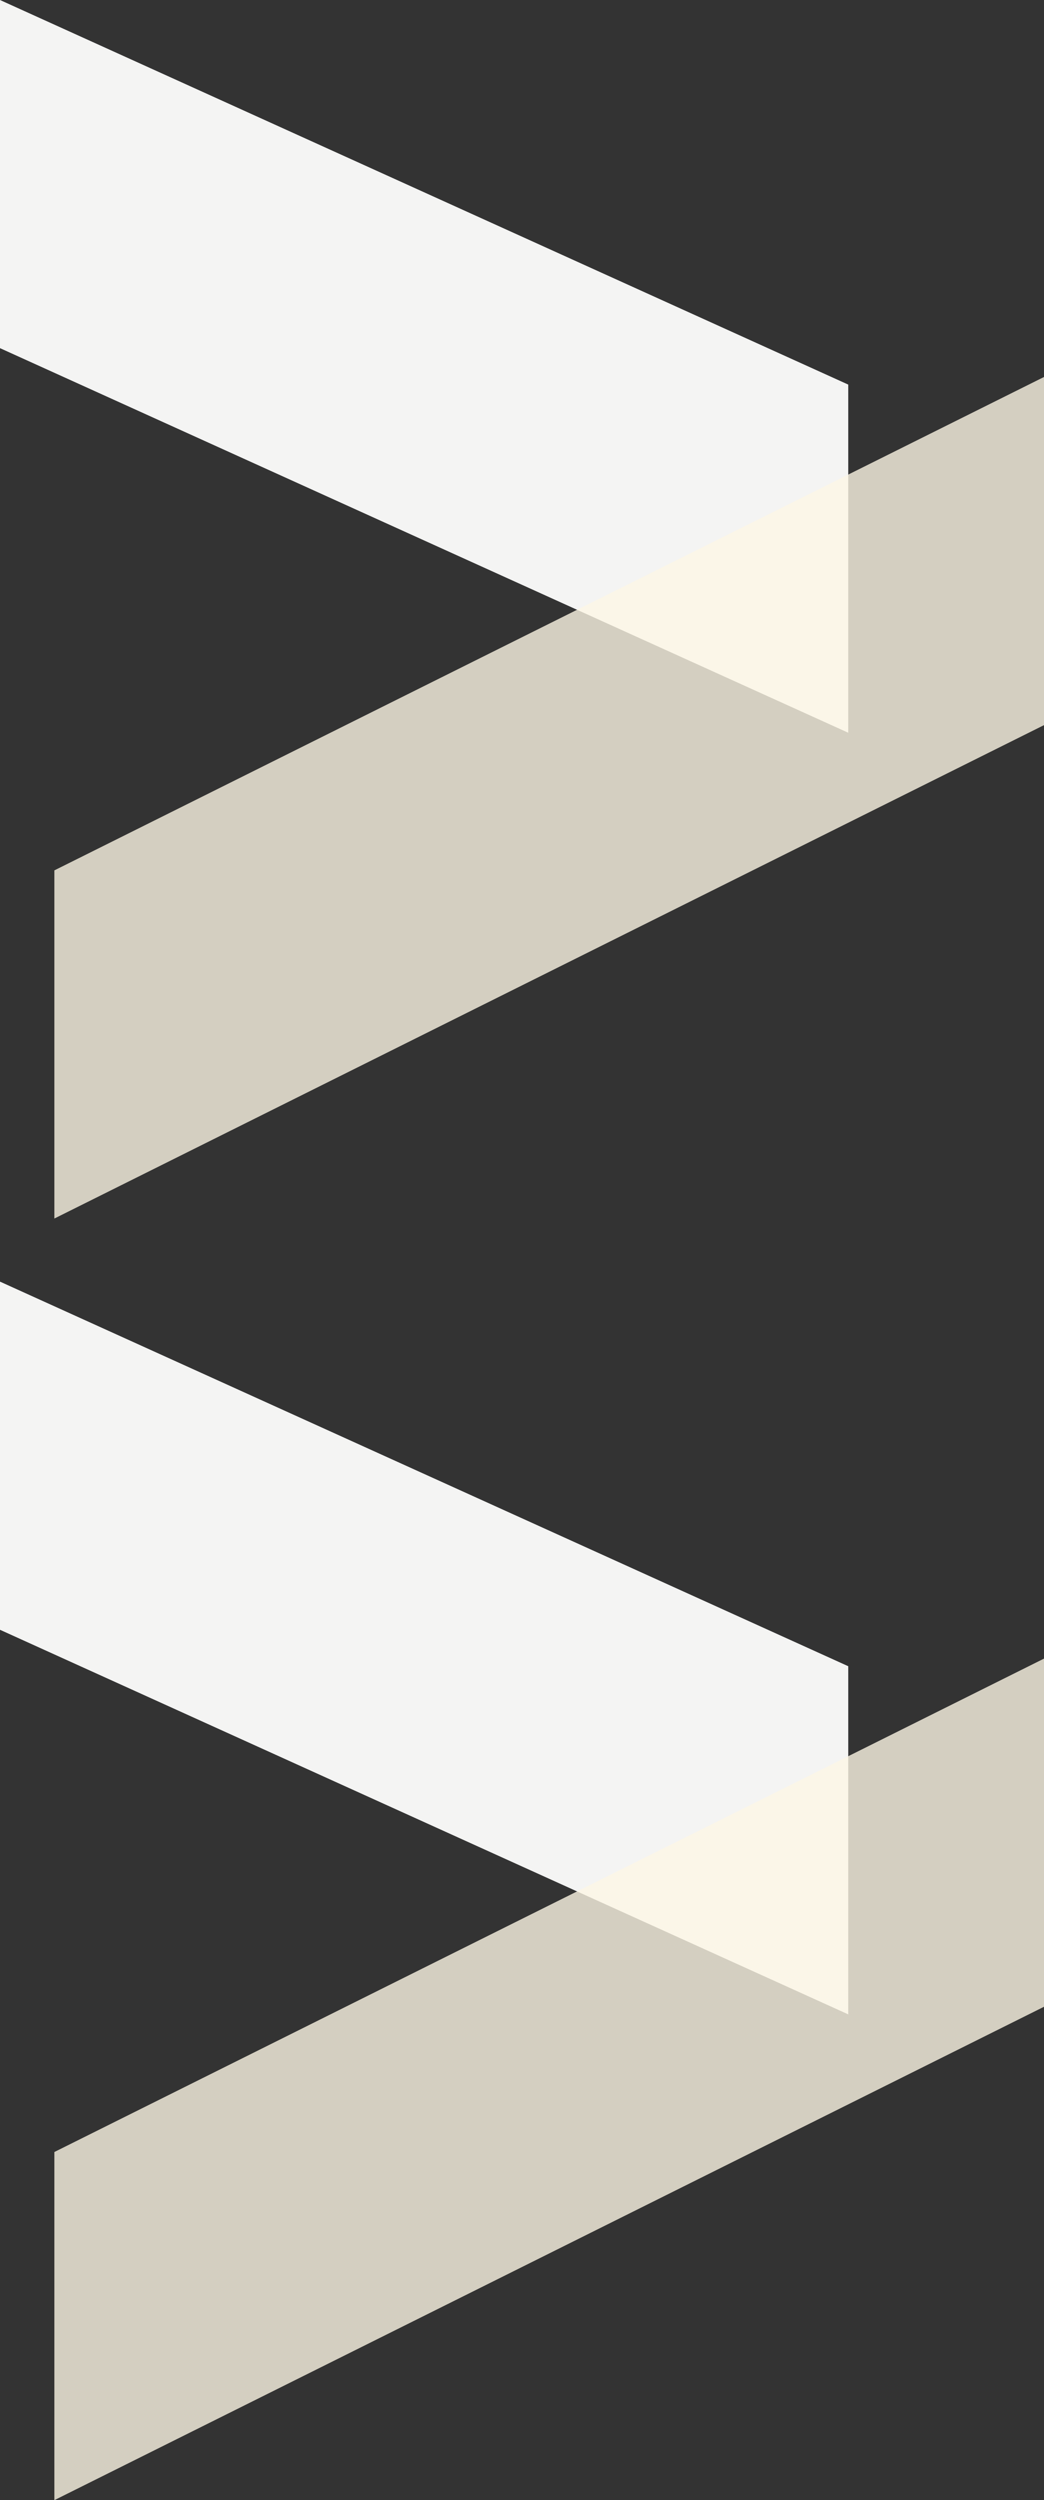<svg id="bg_deco01.svg" xmlns="http://www.w3.org/2000/svg" width="1920" height="4596" viewBox="0 0 1920 4596">
  <rect x="0" y="0" width="1920" height="4596" fill="#333333" stroke="none"/>
  <defs>
    <style>
      .cls-1 {
        fill: #f4f4f3;
      }

      .cls-1, .cls-2 {
        fill-rule: evenodd;
      }

      .cls-2 {
        fill: #fcf6e5;
        opacity: 0.8;
      }
    </style>
  </defs>
  <path id="長方形_1056" data-name="長方形 1056" class="cls-1" d="M0,2287l1560,707v640L0,2927V2287Z" transform="translate(0 -2287)"/>
  <path id="長方形_1056-2" data-name="長方形 1056" class="cls-2" d="M1920,2980L100,3887v640l1820-907V2980Z" transform="translate(0 -2287)"/>
  <path id="長方形_1056-3" data-name="長方形 1056" class="cls-1" d="M0,4643l1560,707v640L0,5283V4643Z" transform="translate(0 -2287)"/>
  <path id="長方形_1056-4" data-name="長方形 1056" class="cls-2" d="M1920,5336L100,6243v640l1820-907V5336Z" transform="translate(0 -2287)"/>
</svg>
